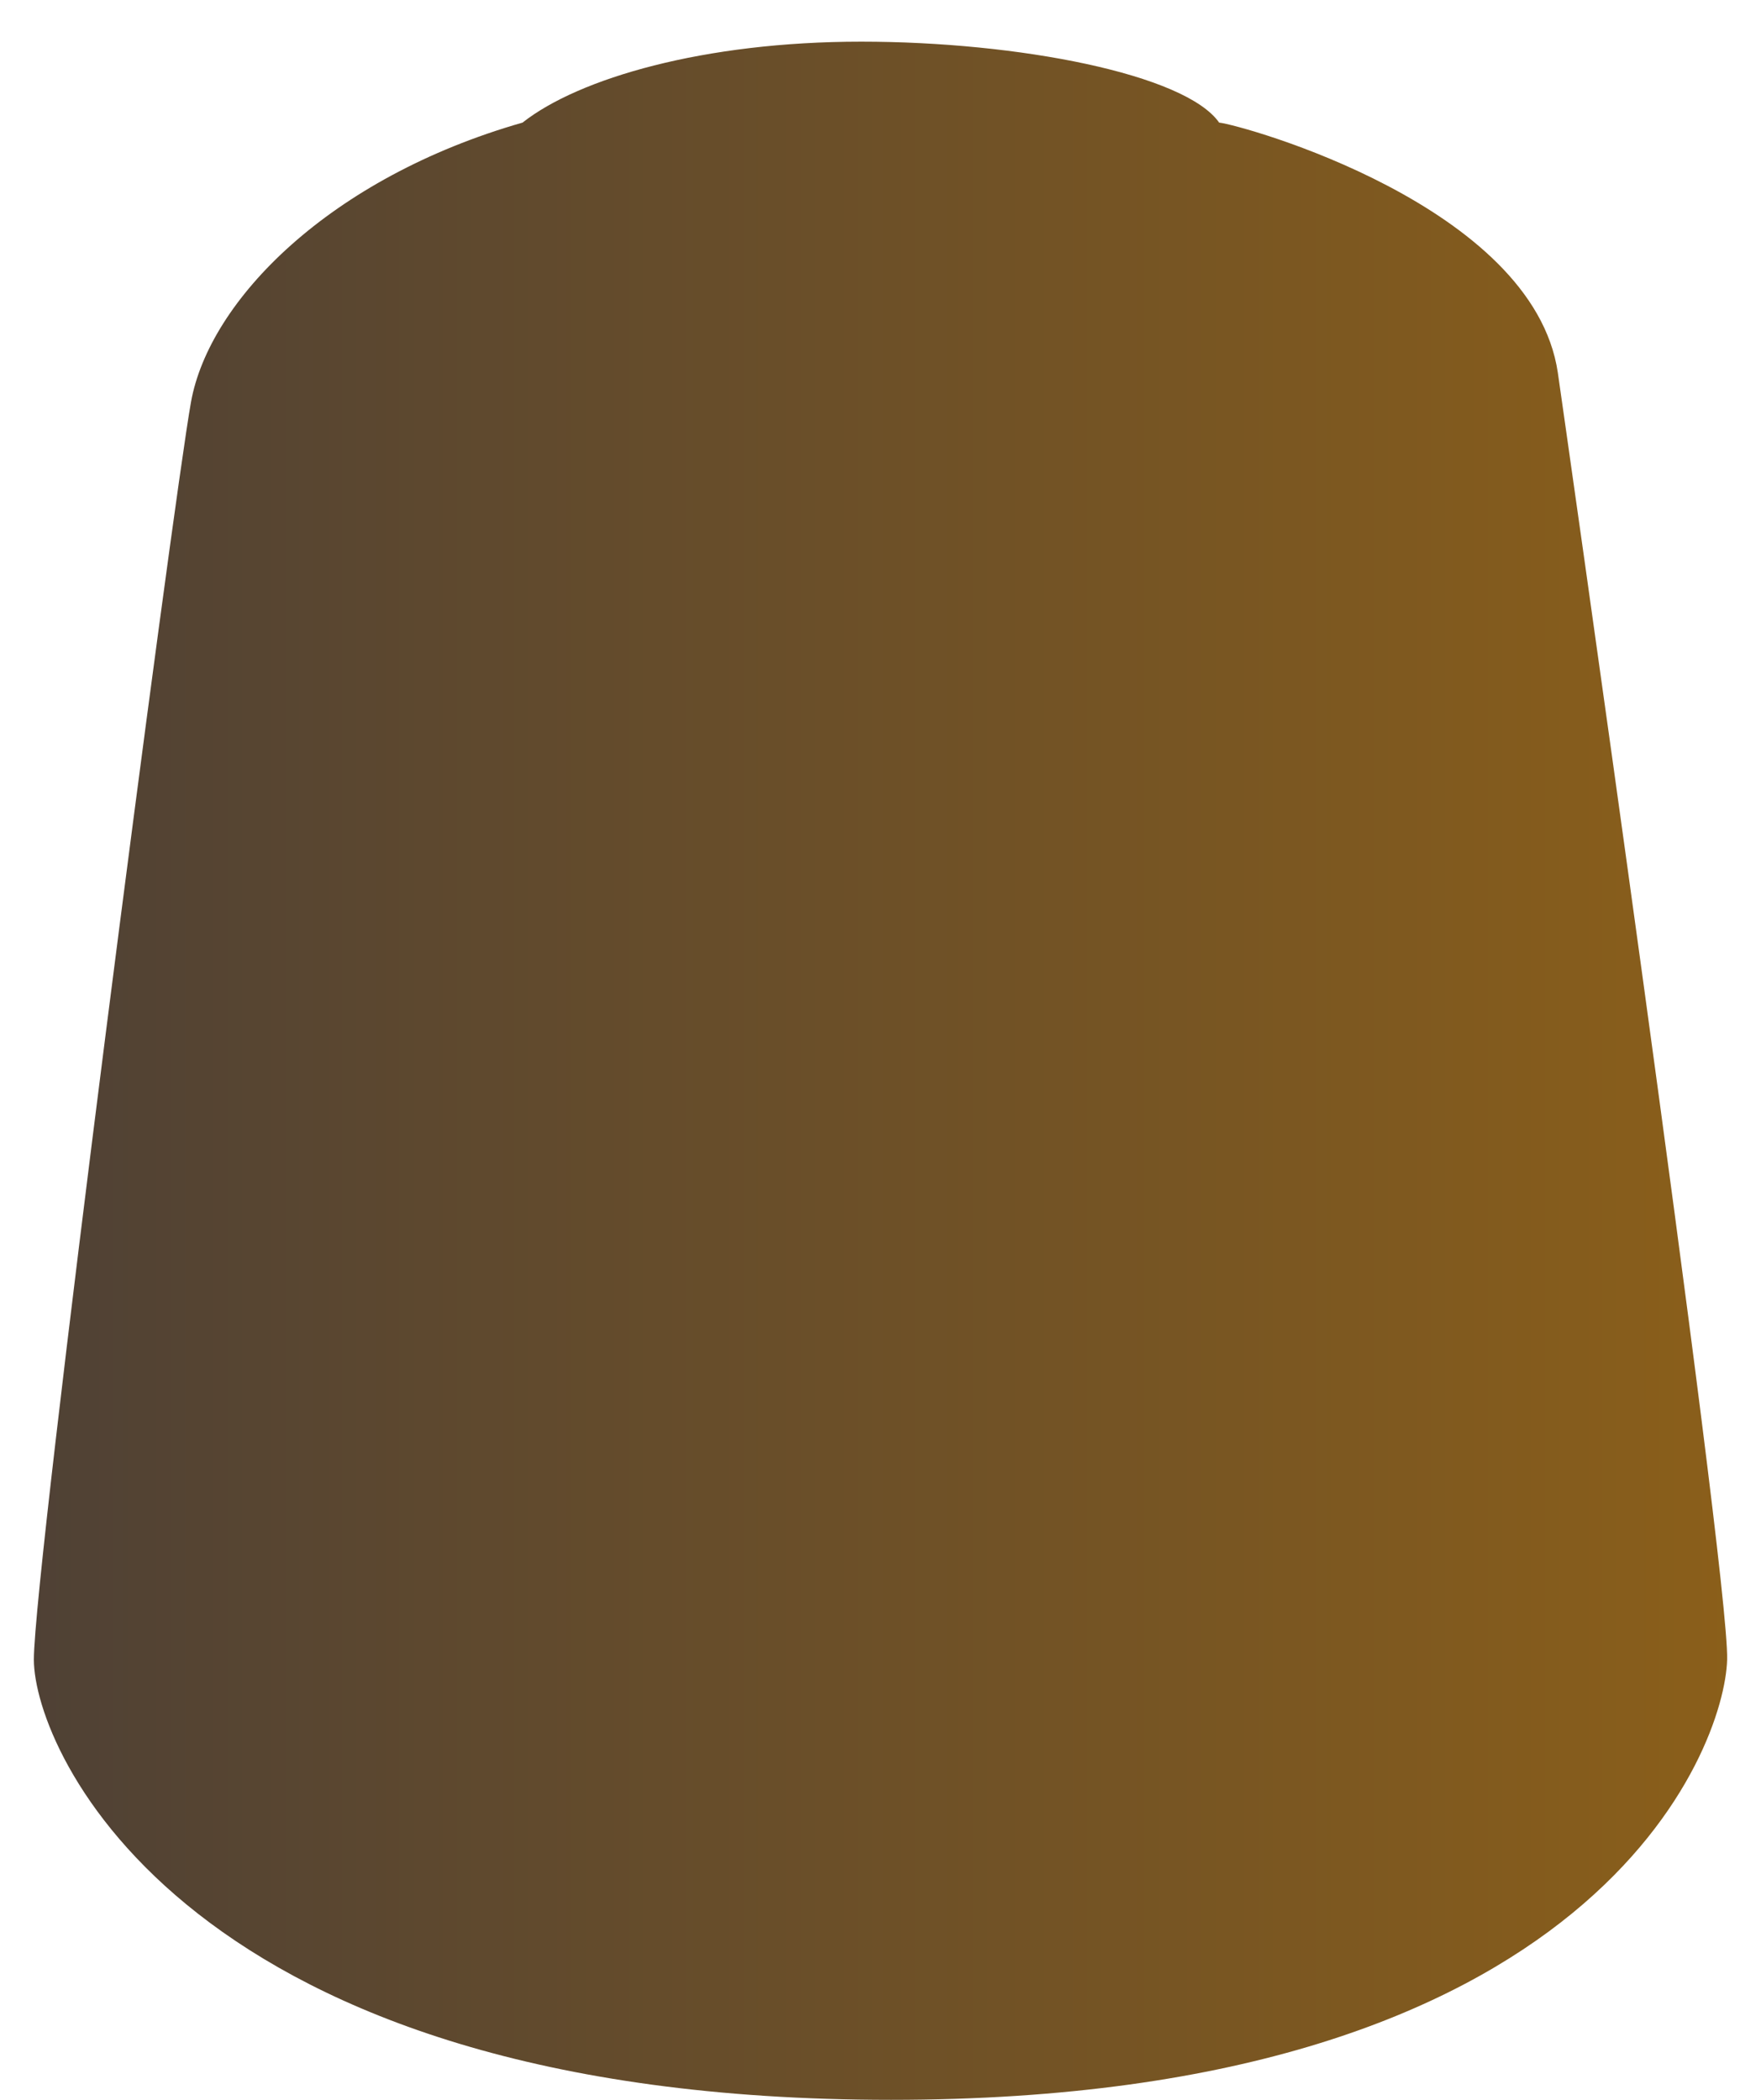 <svg xmlns="http://www.w3.org/2000/svg" xmlns:xlink="http://www.w3.org/1999/xlink" id="_99189953017_shadeNulnOil" data-name="99189953017_shadeNulnOil" viewBox="0 0 52 62"><defs><style>.cls-1{fill:none;}.cls-2{clip-path:url(#clip-path);}.cls-3{fill:url(#linear-gradient);}</style><clipPath id="clip-path"><path class="cls-1" d="M36,3.62c-1-1.43-5.93-2.39-10.57-2.39s-8.34,1.08-10,2.39C9.73,5.25,6.18,8.87,5.64,11.87S1,46.31,1,49,5.5,62,26.31,62,50.93,51.63,51,49s-5-38-5-38C45.27,6.07,36.67,3.69,36,3.62Z"></path></clipPath><linearGradient id="linear-gradient" x1="-674.82" y1="378.64" x2="-675.82" y2="378.64" gradientTransform="matrix(52, 0, 0, -62, 35143.77, 23506.86)" gradientUnits="userSpaceOnUse"><stop offset="0" stop-color="#8d6019"></stop><stop offset="1" stop-color="#4f4135"></stop></linearGradient></defs><g class="cls-2"><rect class="cls-3" x="1" y="0.31" width="52" height="62"></rect></g></svg>